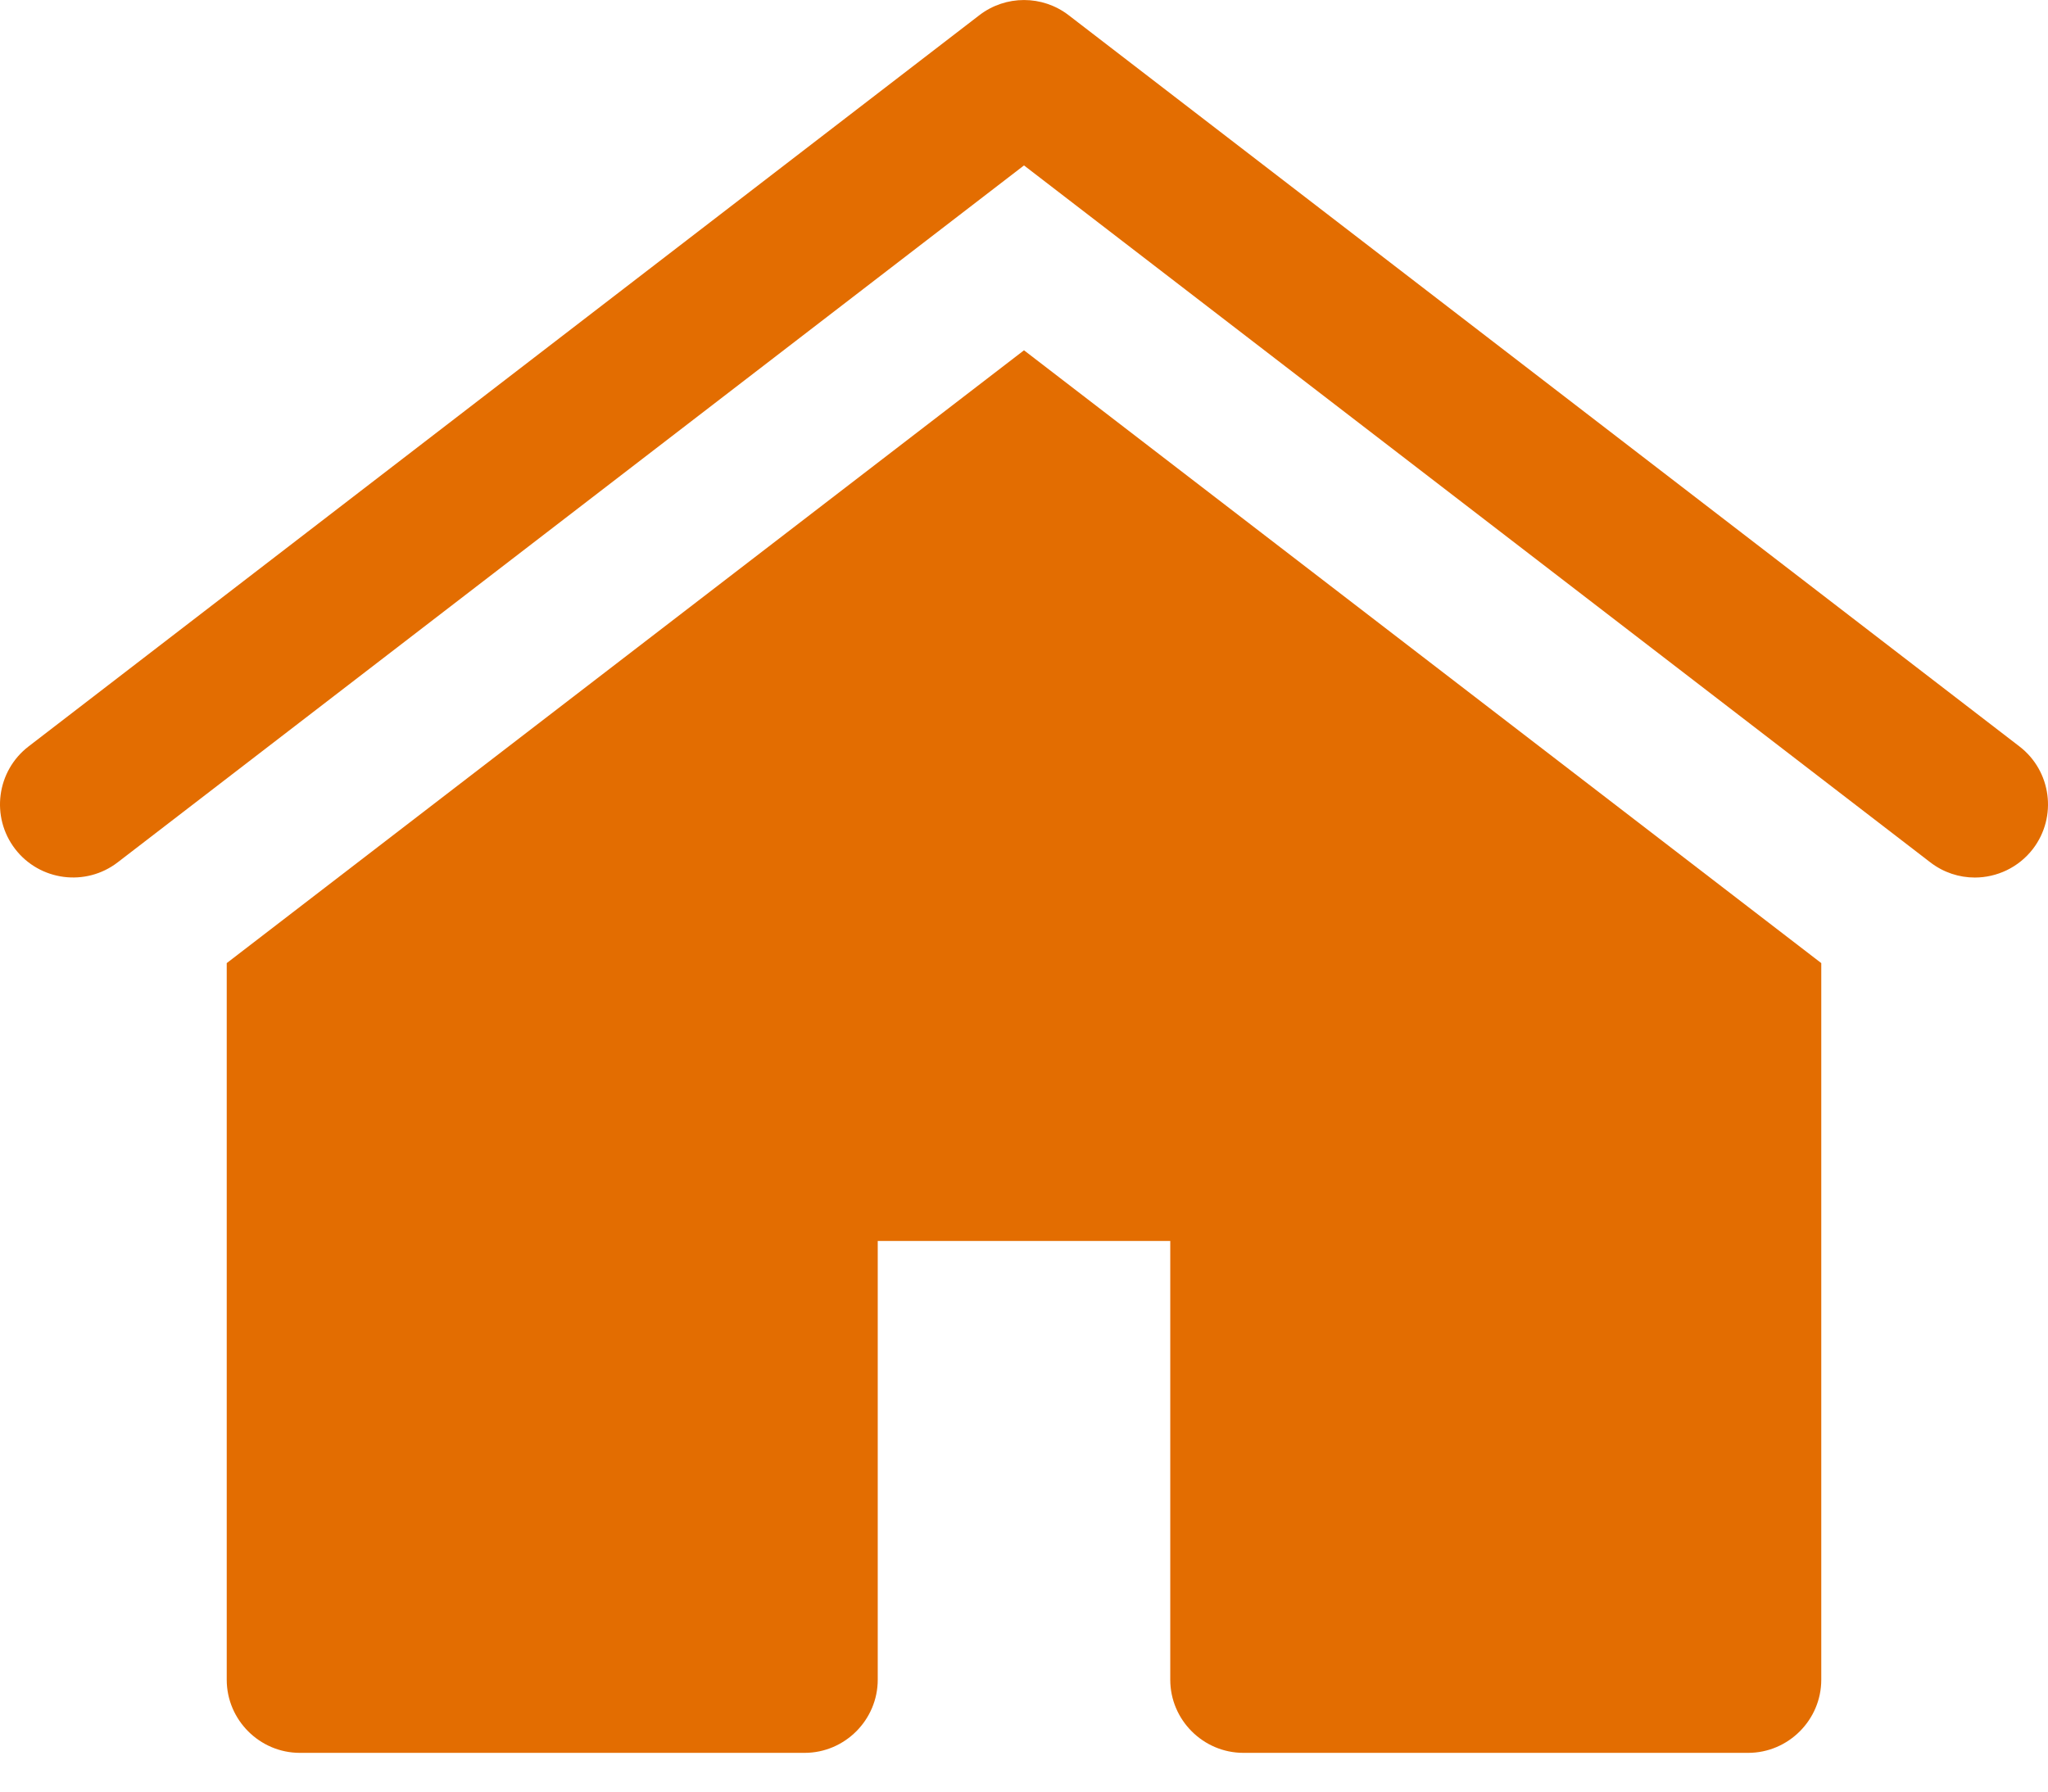 <?xml version="1.0" encoding="UTF-8"?>
<svg xmlns="http://www.w3.org/2000/svg" width="24" height="21" viewBox="0 0 24 21" fill="none">
  <path d="M12.523 0.178C12.215 -0.059 11.785 -0.059 11.477 0.178L0.335 8.749C-0.04 9.037 -0.111 9.575 0.177 9.951C0.466 10.326 1.004 10.396 1.379 10.108L12 1.939L22.621 10.108C22.777 10.228 22.96 10.286 23.142 10.286C23.399 10.286 23.654 10.17 23.823 9.951C24.111 9.575 24.04 9.037 23.665 8.749L12.523 0.178Z" fill="#E36D01"></path>
  <path d="M14.571 20.546H20.486C20.957 20.546 21.343 20.16 21.343 19.689V11.289L12 4.106L2.657 11.289V19.689C2.657 20.16 3.043 20.546 3.514 20.546H9.429C9.9 20.546 10.286 20.16 10.286 19.689V14.546H13.714V19.689C13.714 20.16 14.1 20.546 14.571 20.546Z" fill="#E36D01"></path>
</svg>
